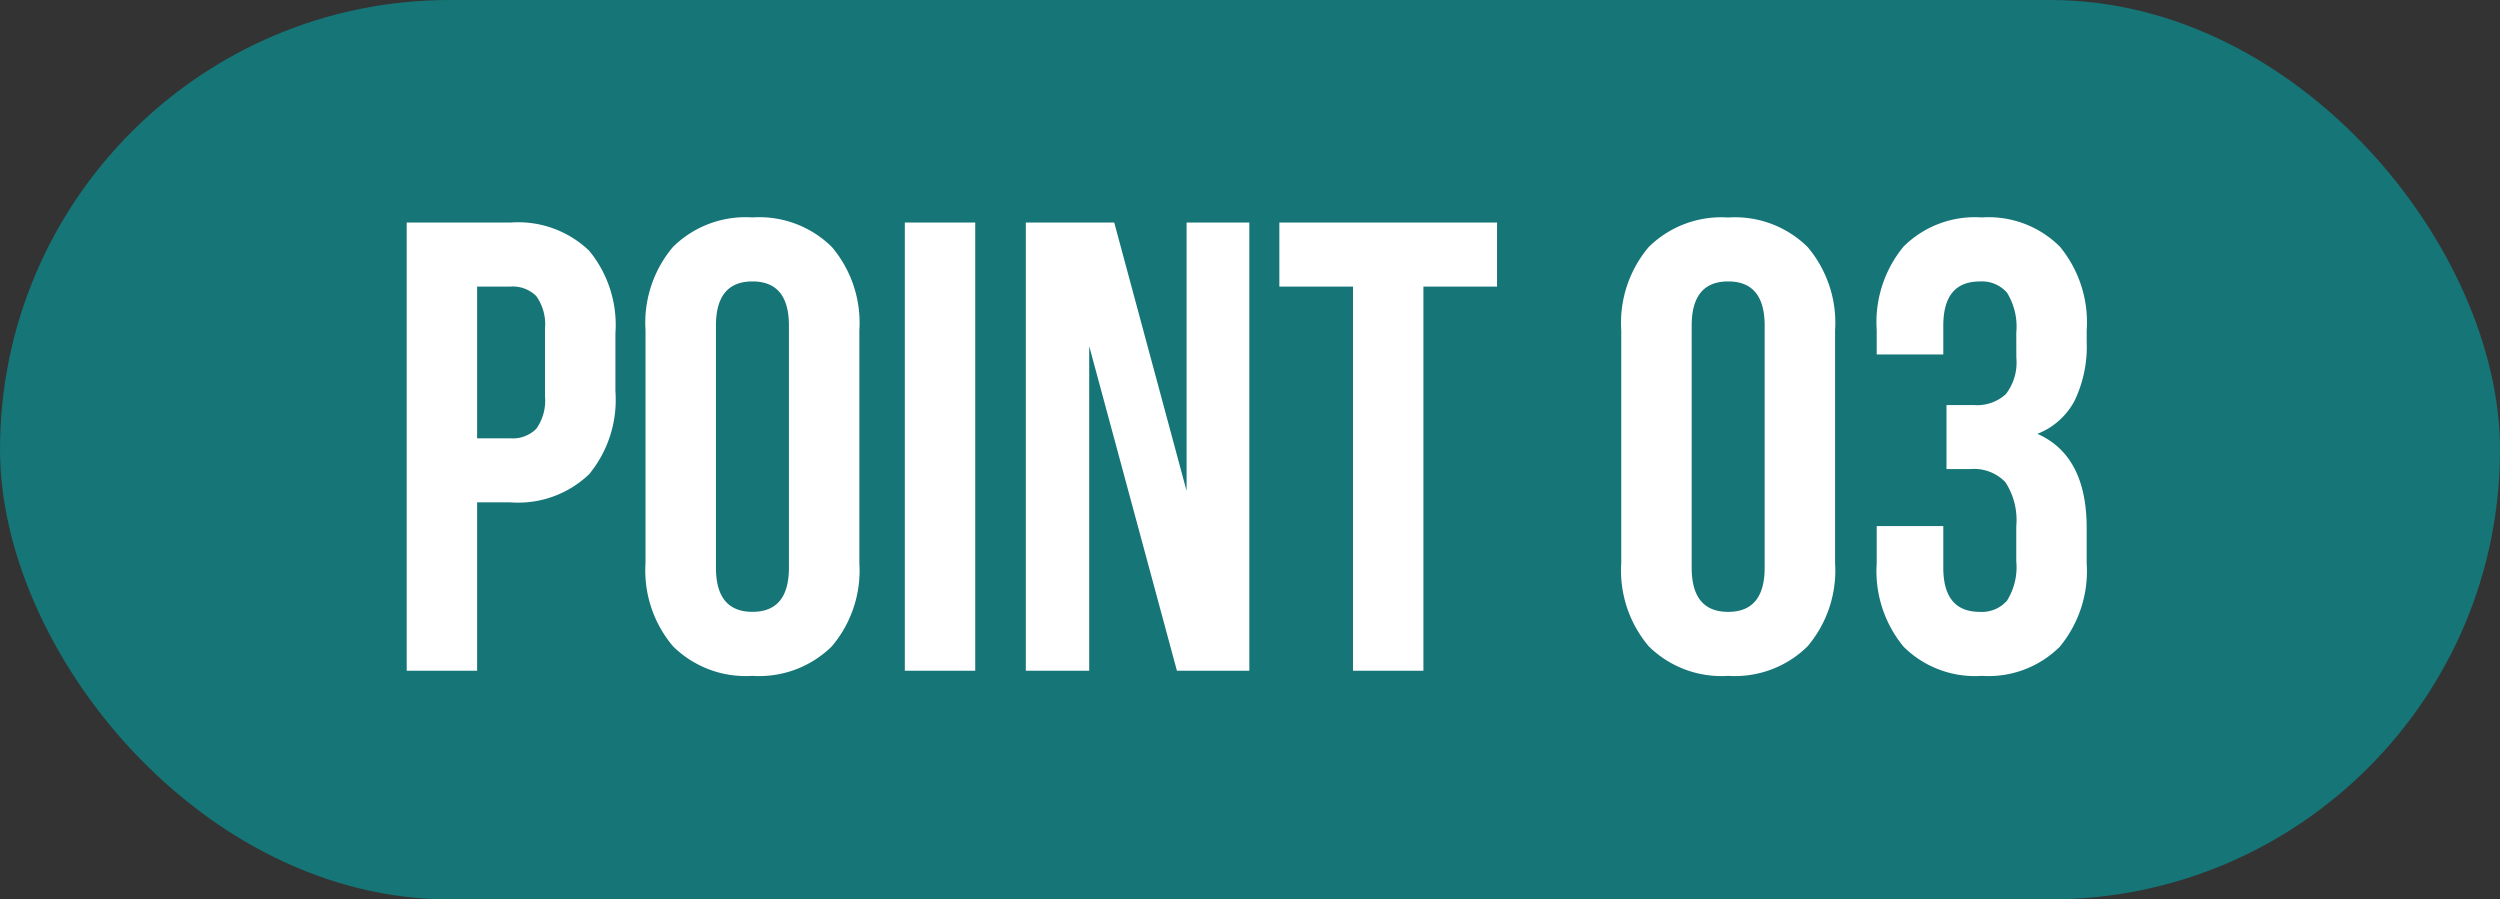 <svg xmlns="http://www.w3.org/2000/svg" width="164" height="59" viewBox="0 0 164 59">
  <rect x="0" y="0" width="164" height="59" fill="#333333" stroke="none"/>
  <g id="POINT03" transform="translate(-1030 -4181)">
    <rect id="長方形_70" data-name="長方形 70" width="164" height="59" rx="29.5" transform="translate(1030 4181)" fill="#157577"/>
    <path id="パス_472" data-name="パス 472" d="M8.484-29.4a6.728,6.728,0,0,1,5.166,1.848,7.675,7.675,0,0,1,1.722,5.418v3.822a7.675,7.675,0,0,1-1.722,5.418,6.728,6.728,0,0,1-5.166,1.848H6.3V0H1.68V-29.4ZM6.3-15.246H8.484a2.173,2.173,0,0,0,1.7-.63,3.193,3.193,0,0,0,.567-2.142v-4.41a3.193,3.193,0,0,0-.567-2.142,2.173,2.173,0,0,0-1.7-.63H6.3Zm11.046-7.1a7.693,7.693,0,0,1,1.806-5.46,6.782,6.782,0,0,1,5.208-1.932A6.782,6.782,0,0,1,29.568-27.8a7.693,7.693,0,0,1,1.806,5.46V-7.056A7.693,7.693,0,0,1,29.568-1.6,6.782,6.782,0,0,1,24.36.336,6.782,6.782,0,0,1,19.152-1.6a7.693,7.693,0,0,1-1.806-5.46Zm4.62,15.582q0,2.9,2.394,2.9t2.394-2.9V-22.638q0-2.9-2.394-2.9t-2.394,2.9ZM38.976-29.4V0h-4.62V-29.4ZM46.452,0H42.294V-29.4h5.8l4.746,17.6V-29.4h4.116V0H52.206L46.452-21.294ZM73.206-29.4v4.2h-4.83V0h-4.62V-25.2h-4.83v-4.2Zm8.148,7.056A7.693,7.693,0,0,1,83.16-27.8a6.782,6.782,0,0,1,5.208-1.932A6.782,6.782,0,0,1,93.576-27.8a7.693,7.693,0,0,1,1.806,5.46V-7.056A7.693,7.693,0,0,1,93.576-1.6,6.782,6.782,0,0,1,88.368.336,6.782,6.782,0,0,1,83.16-1.6a7.693,7.693,0,0,1-1.806-5.46Zm4.62,15.582q0,2.9,2.394,2.9t2.394-2.9V-22.638q0-2.9-2.394-2.9t-2.394,2.9Zm21.294-15.414a4.221,4.221,0,0,0-.609-2.625,2.185,2.185,0,0,0-1.785-.735q-2.394,0-2.394,2.9v1.89H98.112v-1.6a7.794,7.794,0,0,1,1.764-5.481A6.628,6.628,0,0,1,105-29.736a6.628,6.628,0,0,1,5.124,1.911,7.794,7.794,0,0,1,1.764,5.481v.756a8.218,8.218,0,0,1-.8,3.885,4.68,4.68,0,0,1-2.436,2.163q3.234,1.428,3.234,6.174v2.31a7.794,7.794,0,0,1-1.764,5.481A6.628,6.628,0,0,1,105,.336a6.628,6.628,0,0,1-5.124-1.911,7.794,7.794,0,0,1-1.764-5.481V-9.492h4.368v2.73q0,2.9,2.394,2.9a2.185,2.185,0,0,0,1.785-.735,4.133,4.133,0,0,0,.609-2.583v-2.31a4.536,4.536,0,0,0-.714-2.877,2.837,2.837,0,0,0-2.31-.861H102.69v-4.2H104.5a2.773,2.773,0,0,0,2.079-.714,3.374,3.374,0,0,0,.693-2.394Z" transform="translate(1055 4225)" fill="#fff"/>
  </g>
</svg>
